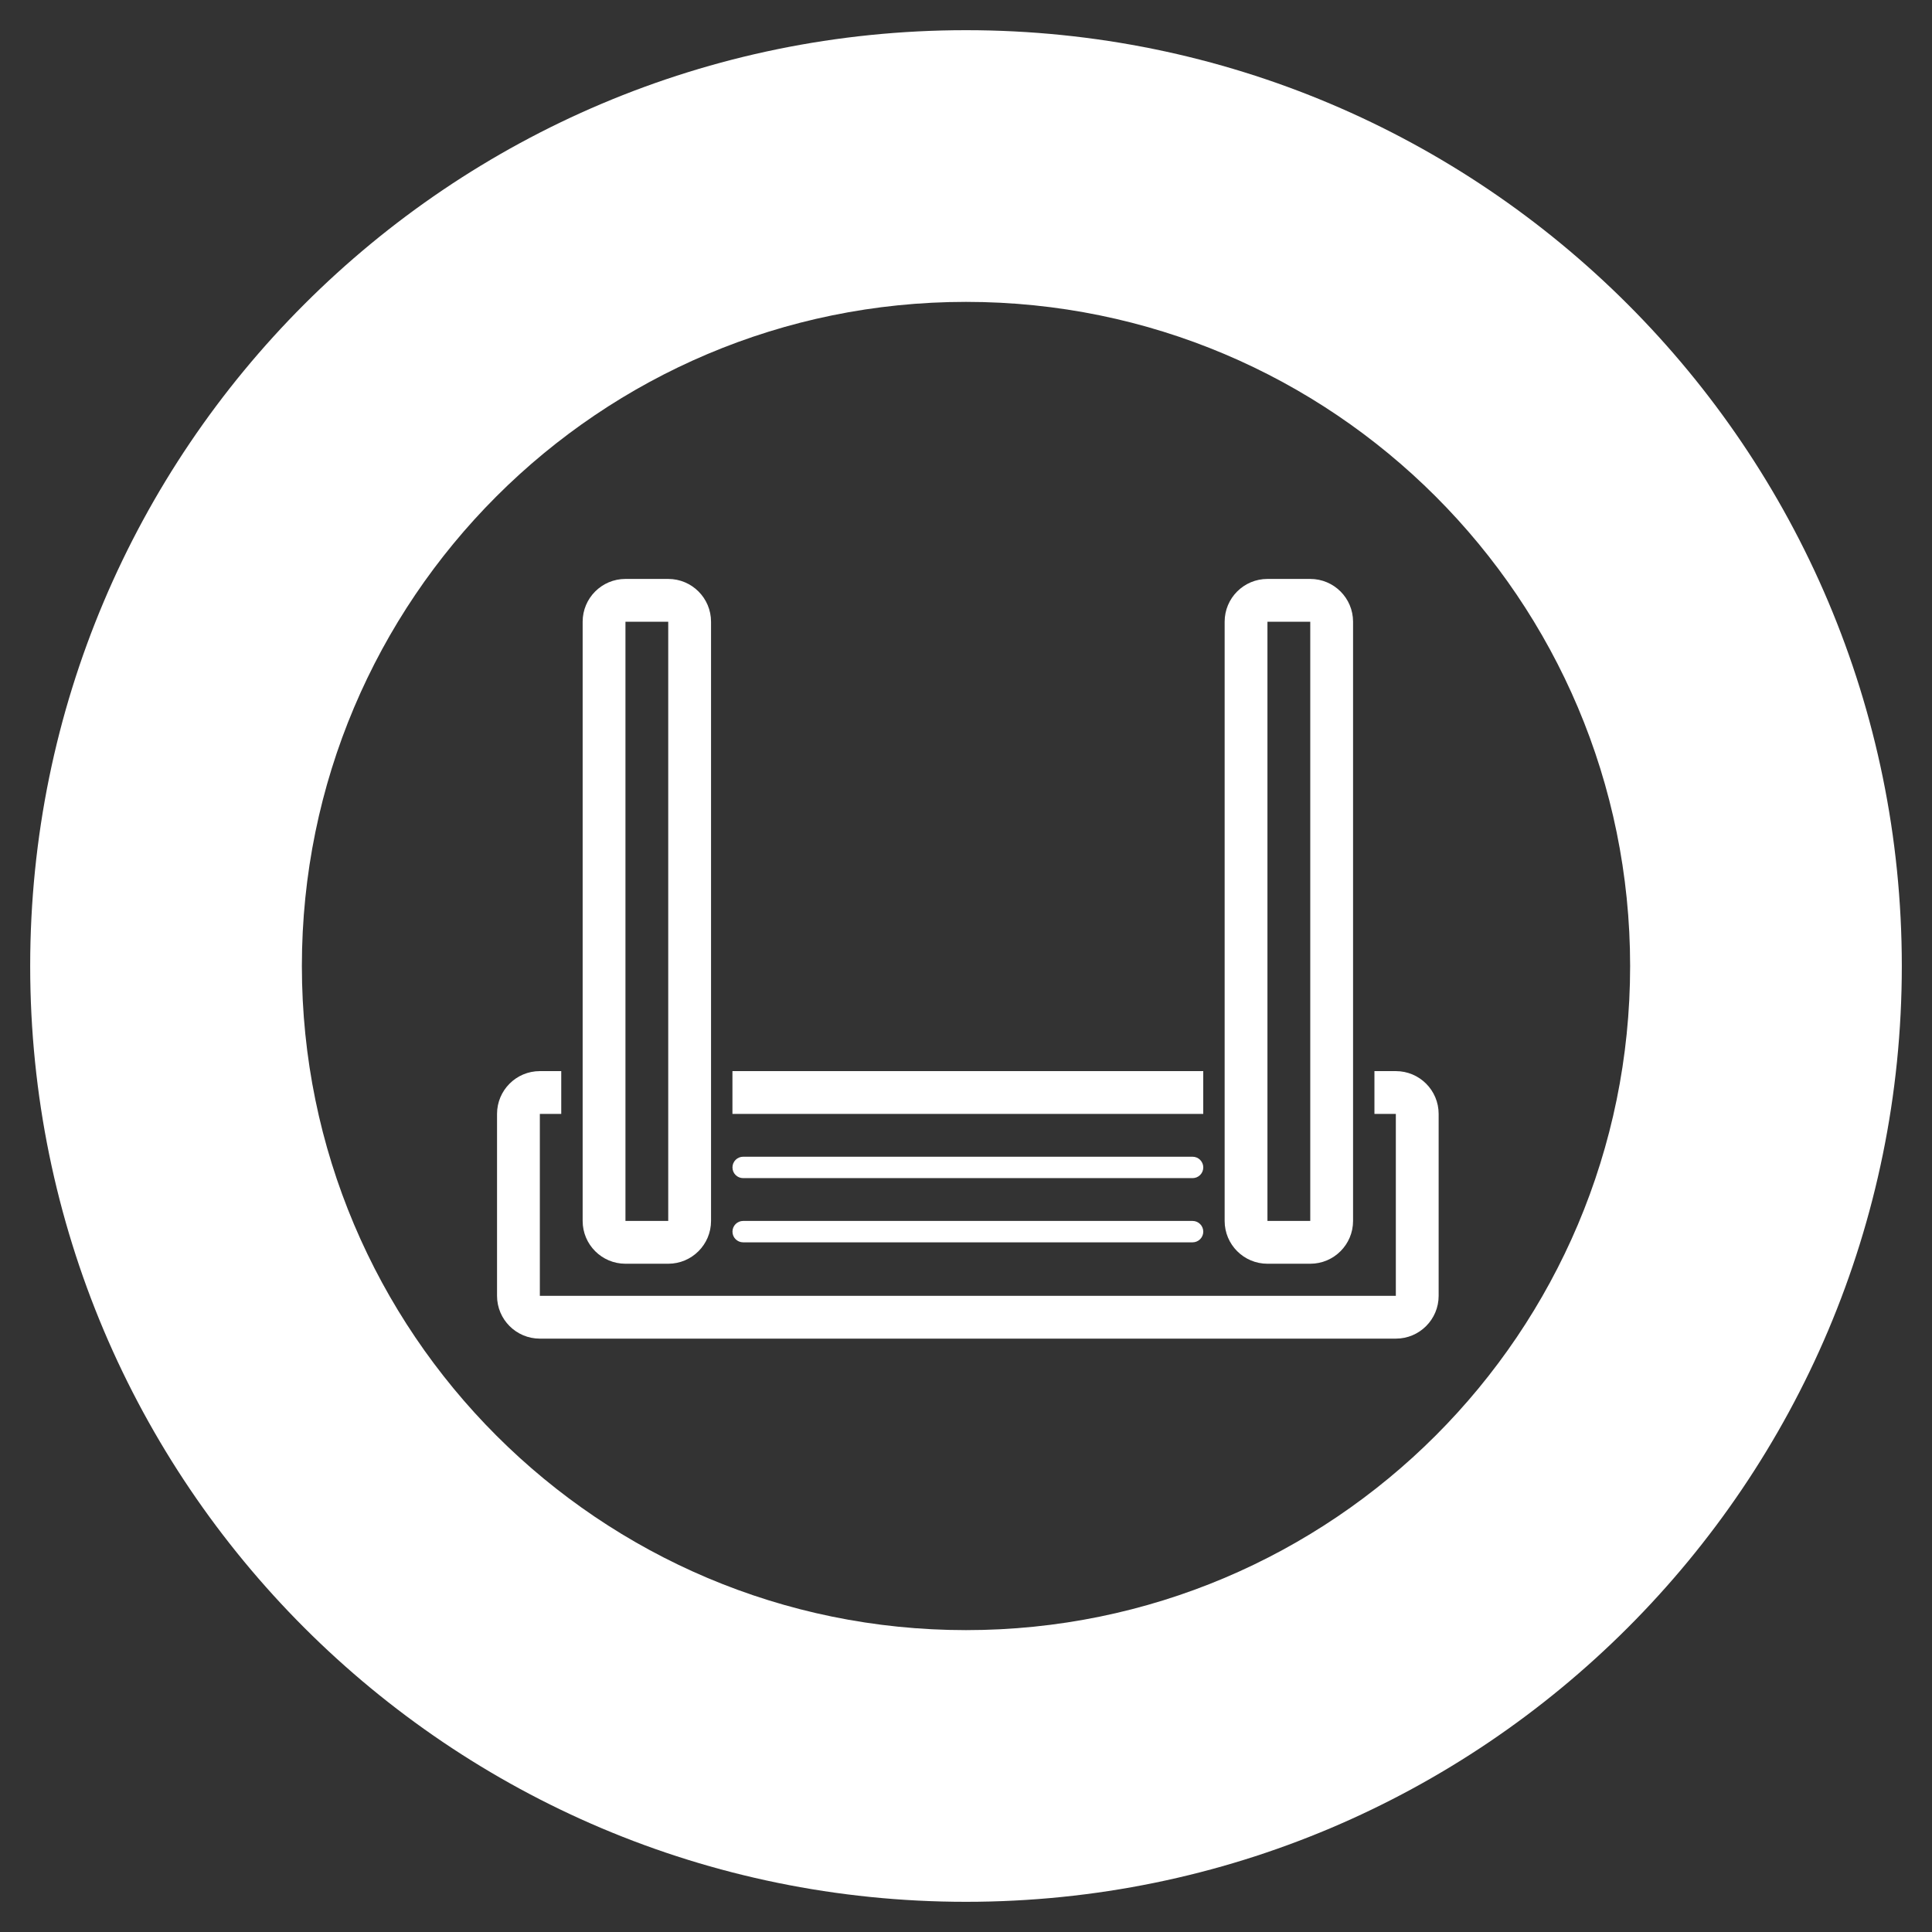 <svg width="64" height="64" viewBox="0 0 64 64" fill="none" xmlns="http://www.w3.org/2000/svg">
<rect x="0" y="0" width="64" height="64" fill="#333333" stroke="none"/>
<path fill-rule="evenodd" clip-rule="evenodd" d="M32 54C44.15 54 54 44.15 54 32C54 19.85 44.15 10 32 10C19.85 10 10 19.85 10 32C10 44.15 19.85 54 32 54ZM32 63C49.121 63 63 49.121 63 32C63 14.879 49.121 1 32 1C14.879 1 1 14.879 1 32C1 49.121 14.879 63 32 63Z" fill="white"/>
<path fill-rule="evenodd" clip-rule="evenodd" d="M19.301 20.596C19.301 19.812 19.936 19.178 20.719 19.178H22.136C22.919 19.178 23.554 19.812 23.554 20.596V40.445C23.554 41.228 22.919 41.863 22.136 41.863H20.719C19.936 41.863 19.301 41.228 19.301 40.445V20.596ZM22.136 20.596H20.719V40.445H22.136V20.596Z" fill="white"/>
<path fill-rule="evenodd" clip-rule="evenodd" d="M40.568 20.596C40.568 19.812 41.203 19.178 41.986 19.178H43.404C44.187 19.178 44.822 19.812 44.822 20.596V40.445C44.822 41.228 44.187 41.863 43.404 41.863H41.986C41.203 41.863 40.568 41.228 40.568 40.445V20.596ZM43.404 20.596H41.986V40.445H43.404V20.596Z" fill="white"/>
<path d="M24.264 40.8C24.264 40.604 24.422 40.445 24.618 40.445H39.505C39.701 40.445 39.86 40.604 39.86 40.8C39.86 40.995 39.701 41.154 39.505 41.154H24.618C24.422 41.154 24.264 40.995 24.264 40.8Z" fill="white"/>
<path d="M24.264 38.673C24.264 38.477 24.422 38.318 24.618 38.318H39.505C39.701 38.318 39.86 38.477 39.86 38.673C39.86 38.869 39.701 39.027 39.505 39.027H24.618C24.422 39.027 24.264 38.869 24.264 38.673Z" fill="white"/>
<path fill-rule="evenodd" clip-rule="evenodd" d="M39.859 35.482H24.263V36.9H39.859V35.482ZM45.53 36.9H46.239V38.318V41.508V42.926H44.821H19.3H17.883V41.508V38.318V36.9H18.592V35.482H17.883C17.1 35.482 16.465 36.117 16.465 36.9V42.926C16.465 43.709 17.1 44.344 17.883 44.344H46.239C47.022 44.344 47.657 43.709 47.657 42.926V36.9C47.657 36.117 47.022 35.482 46.239 35.482H45.53V36.9Z" fill="white"/>
</svg>
